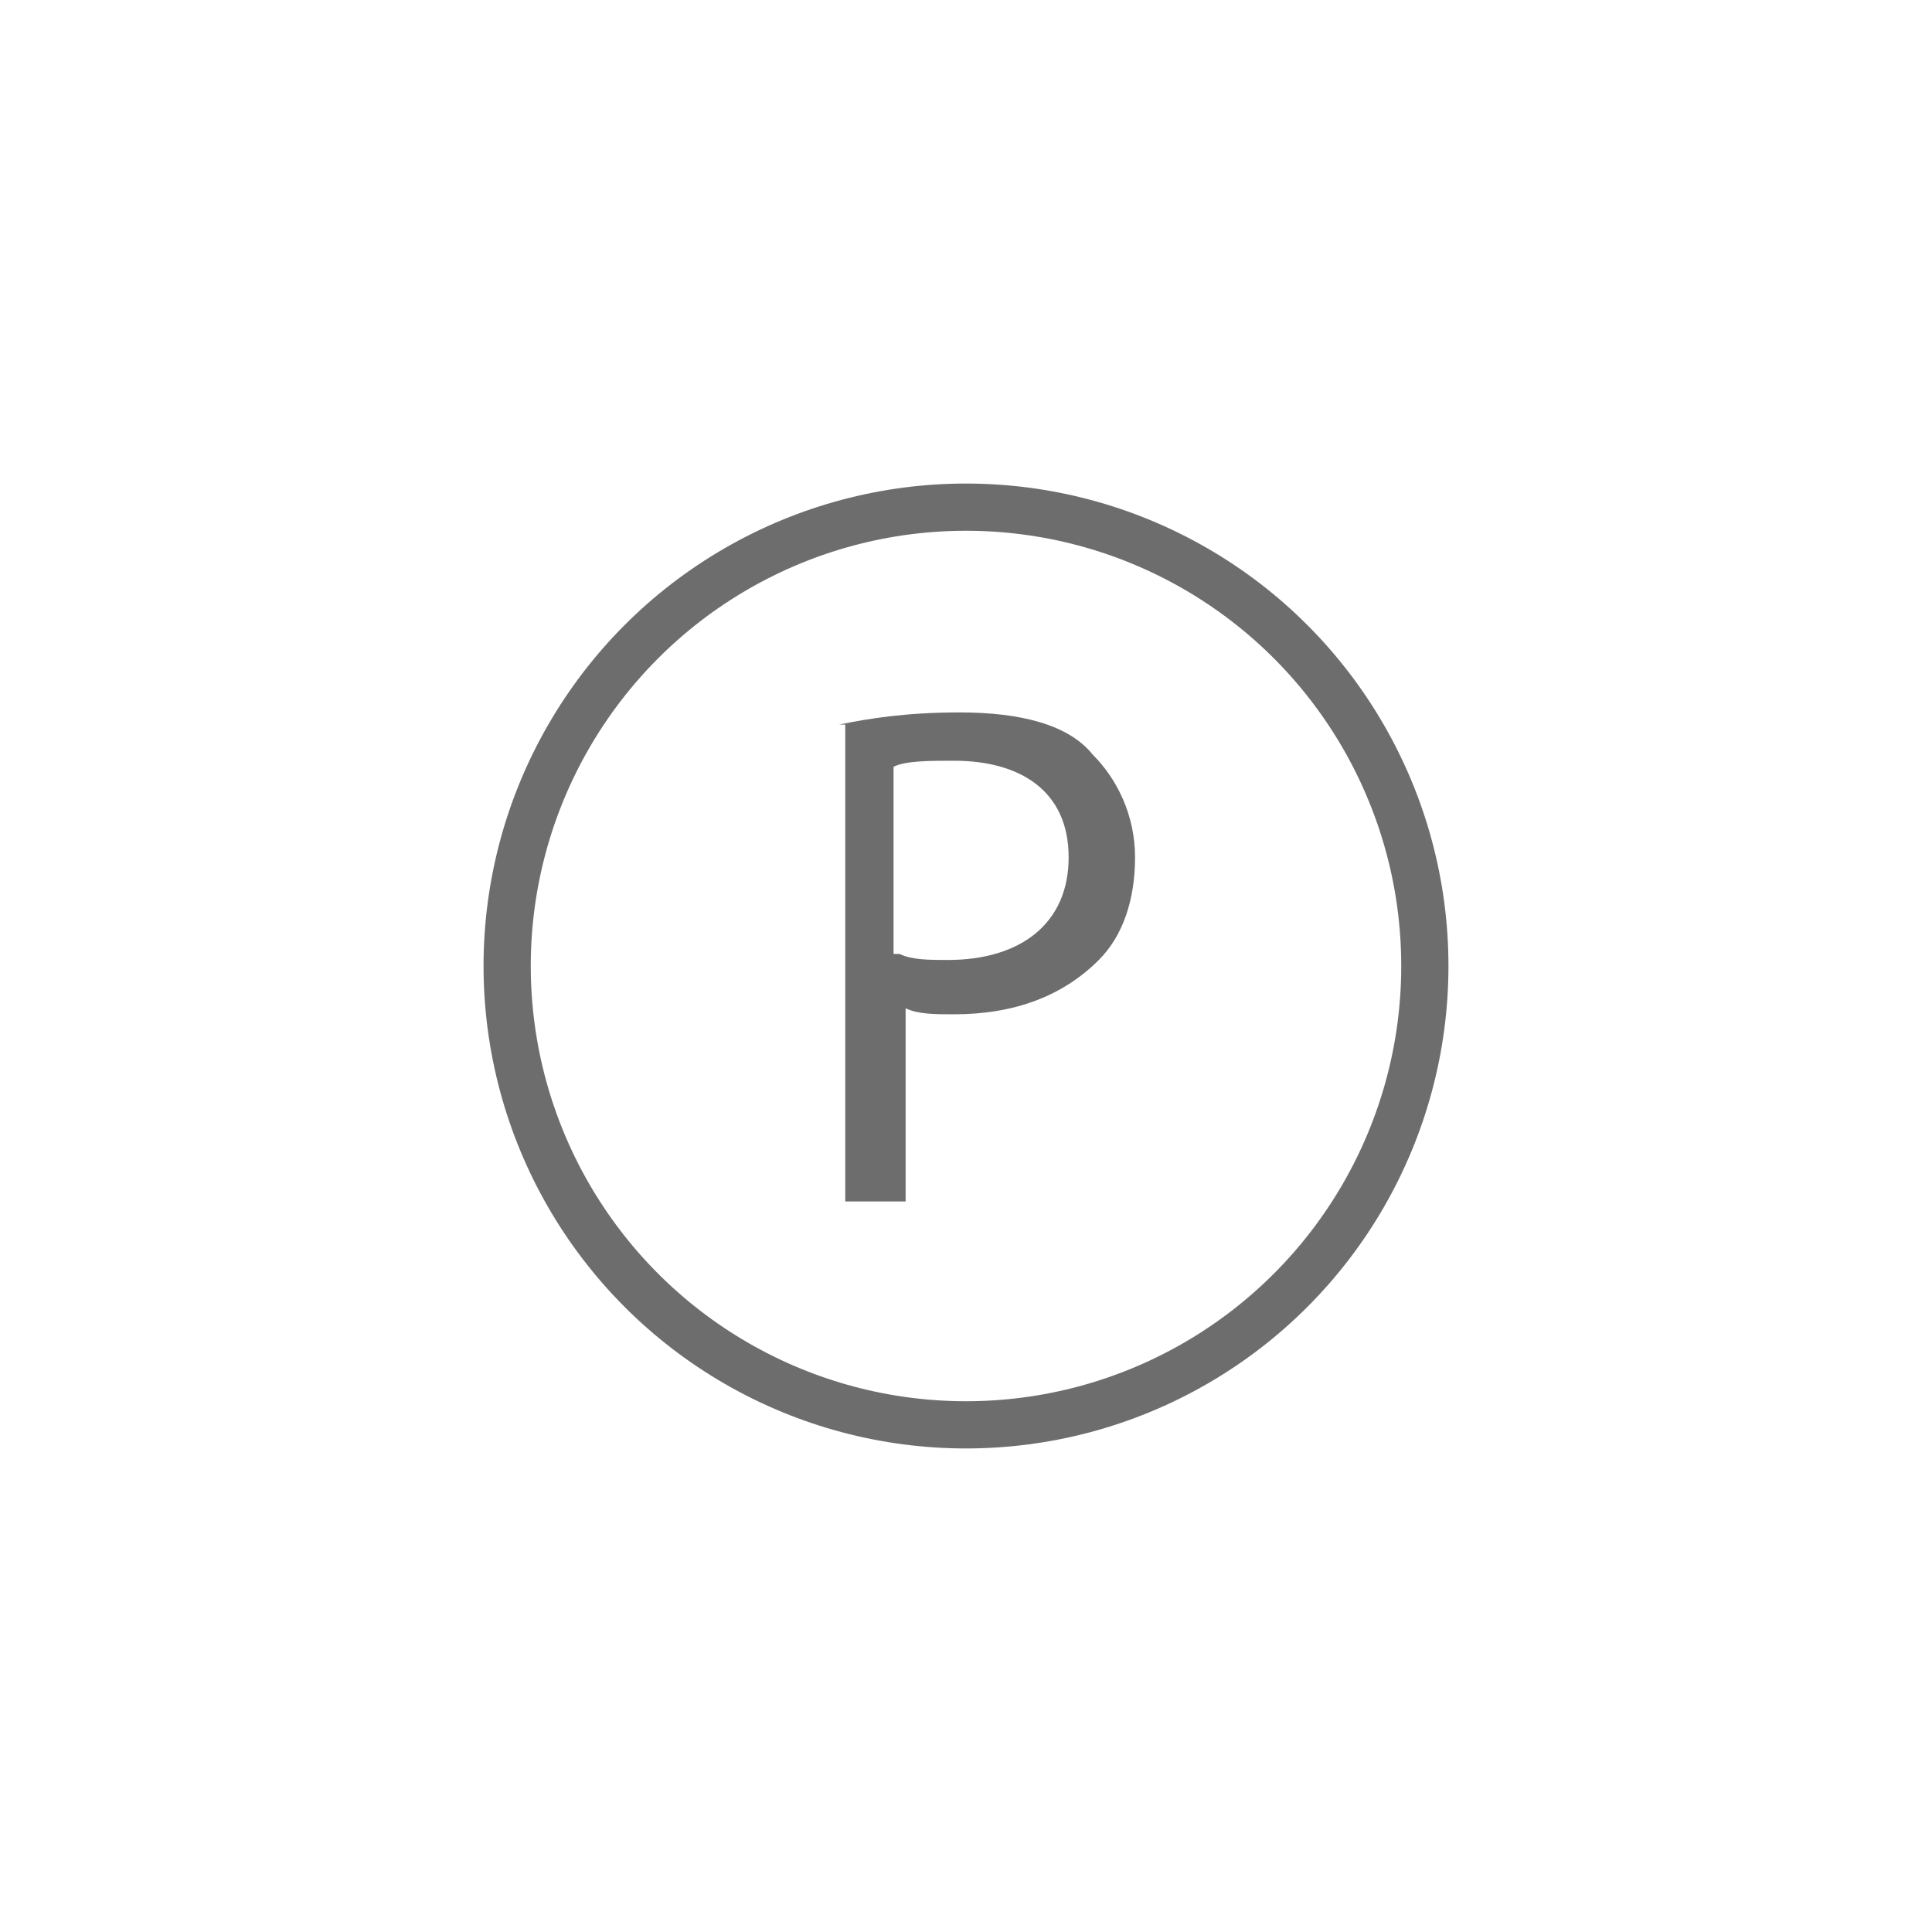 <?xml version="1.0" encoding="utf-8"?>
<!-- Generator: Adobe Illustrator 19.1.1, SVG Export Plug-In . SVG Version: 6.00 Build 0)  -->
<svg version="1.0" xmlns="http://www.w3.org/2000/svg" xmlns:xlink="http://www.w3.org/1999/xlink" x="0px" y="0px"
	 viewBox="0 0 32 32" style="enable-background:new 0 0 32 32;" xml:space="preserve">
<style type="text/css">
	.st0{fill-rule:evenodd;clip-rule:evenodd;fill:none;stroke:#6E6D6E;stroke-width:0.782;}
	.st1{fill:none;stroke:#6E6D6E;stroke-width:0.782;}
	.st2{fill:#6E6D6E;}
</style>
<g id="Layer_1">
	<g>
		<circle class="st1" cx="16" cy="16" r="7.6"/>
		<g>
			<g>
				<path class="st2" d="M13.9,12c0.5-0.1,1.1-0.2,2-0.2c1,0,1.8,0.2,2.2,0.7c0.4,0.4,0.7,1,0.7,1.7c0,0.7-0.2,1.3-0.6,1.7
					c-0.6,0.6-1.4,0.9-2.4,0.9c-0.3,0-0.6,0-0.8-0.1v3.2h-1V12z M14.9,15.8c0.2,0.1,0.5,0.1,0.8,0.1c1.2,0,2-0.6,2-1.7
					c0-1.1-0.8-1.6-1.9-1.6c-0.4,0-0.8,0-1,0.1V15.8z"/>
			</g>
		</g>
	</g>
</g>
<g id="Layer_2">
</g>
</svg>
